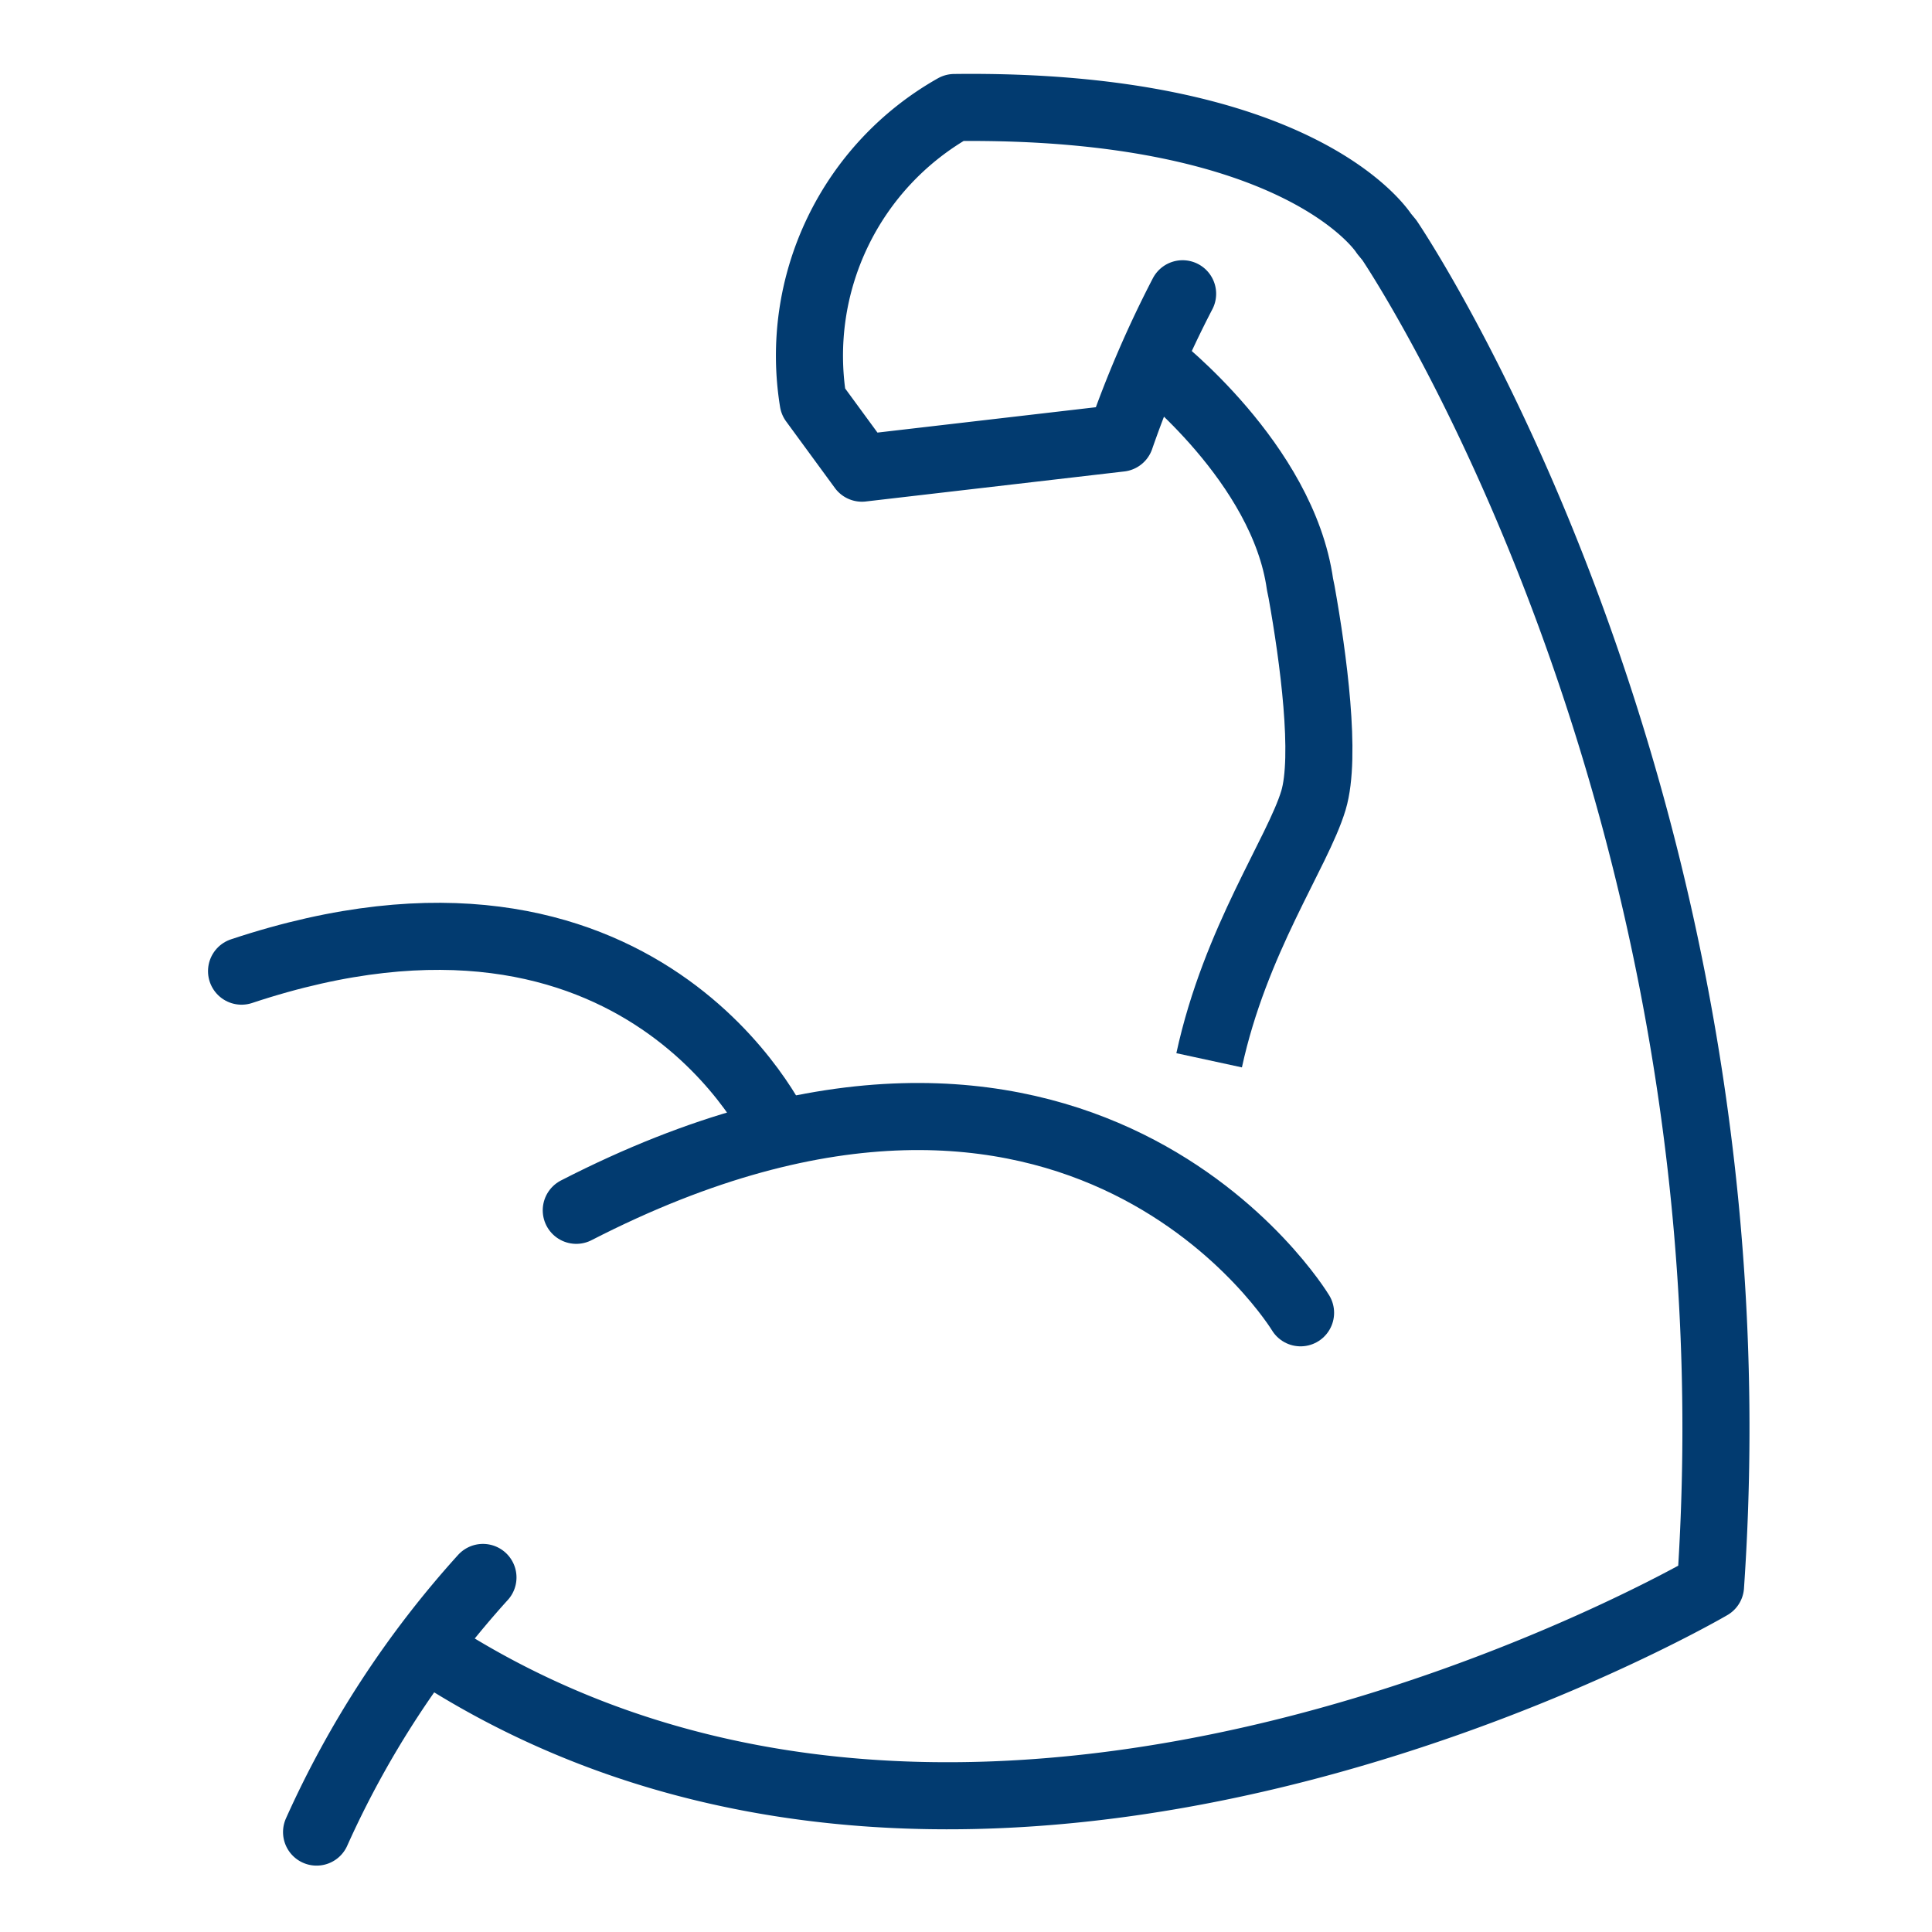 <svg xmlns="http://www.w3.org/2000/svg" xmlns:xlink="http://www.w3.org/1999/xlink" width="72" height="72" viewBox="0 0 72 72">
  <defs>
    <clipPath id="clip-path">
      <rect id="Rectangle_13160" data-name="Rectangle 13160" width="72" height="72" transform="translate(220 2863)" fill="none" stroke="#707070" stroke-width="1"/>
    </clipPath>
  </defs>
  <g id="Mask_Group_1621" data-name="Mask Group 1621" transform="translate(-220 -2863)" clip-path="url(#clip-path)">
    <g id="Group_11377" data-name="Group 11377" transform="translate(178.941 2829.75)">
      <path id="Path_52583" data-name="Path 52583" d="M89.527,82.174s-8.148-13.5-26.992-3.819" fill="none" stroke="#023b70" stroke-linecap="round" stroke-linejoin="round" stroke-width="2.5"/>
      <path id="Path_52584" data-name="Path 52584" d="M70.061,75.454s-5-11-20-6.012" fill="none" stroke="#023b70" stroke-linecap="round" stroke-linejoin="round" stroke-width="2.5"/>
      <path id="Path_52585" data-name="Path 52585" d="M59.057,92.037a36.268,36.268,0,0,0-6.2,9.489" fill="none" stroke="#023b70" stroke-linecap="round" stroke-linejoin="round" stroke-width="2.5"/>
      <path id="Path_52586" data-name="Path 52586" d="M57.123,94.767c20.625,13.437,47.682-2.408,47.682-2.408C106.842,62.822,92.837,42.2,92.837,42.2l-.2-.243s-3.025-4.86-16.011-4.7a10.621,10.621,0,0,0-5.262,10.959l1.817,2.481,9.633-1.119a40.535,40.535,0,0,1,2.317-5.38" fill="none" stroke="#023b70" stroke-linecap="round" stroke-linejoin="round" stroke-width="2.5"/>
      <path id="Path_52587" data-name="Path 52587" d="M84.123,46.829s4.75,3.68,5.383,8.195l.06.293c.437,2.439.931,6.127.442,7.759-.582,1.939-2.917,5.206-3.888,9.688" fill="none" stroke="#023b70" stroke-linejoin="round" stroke-width="2.5"/>
    </g>
  </g>
</svg>
